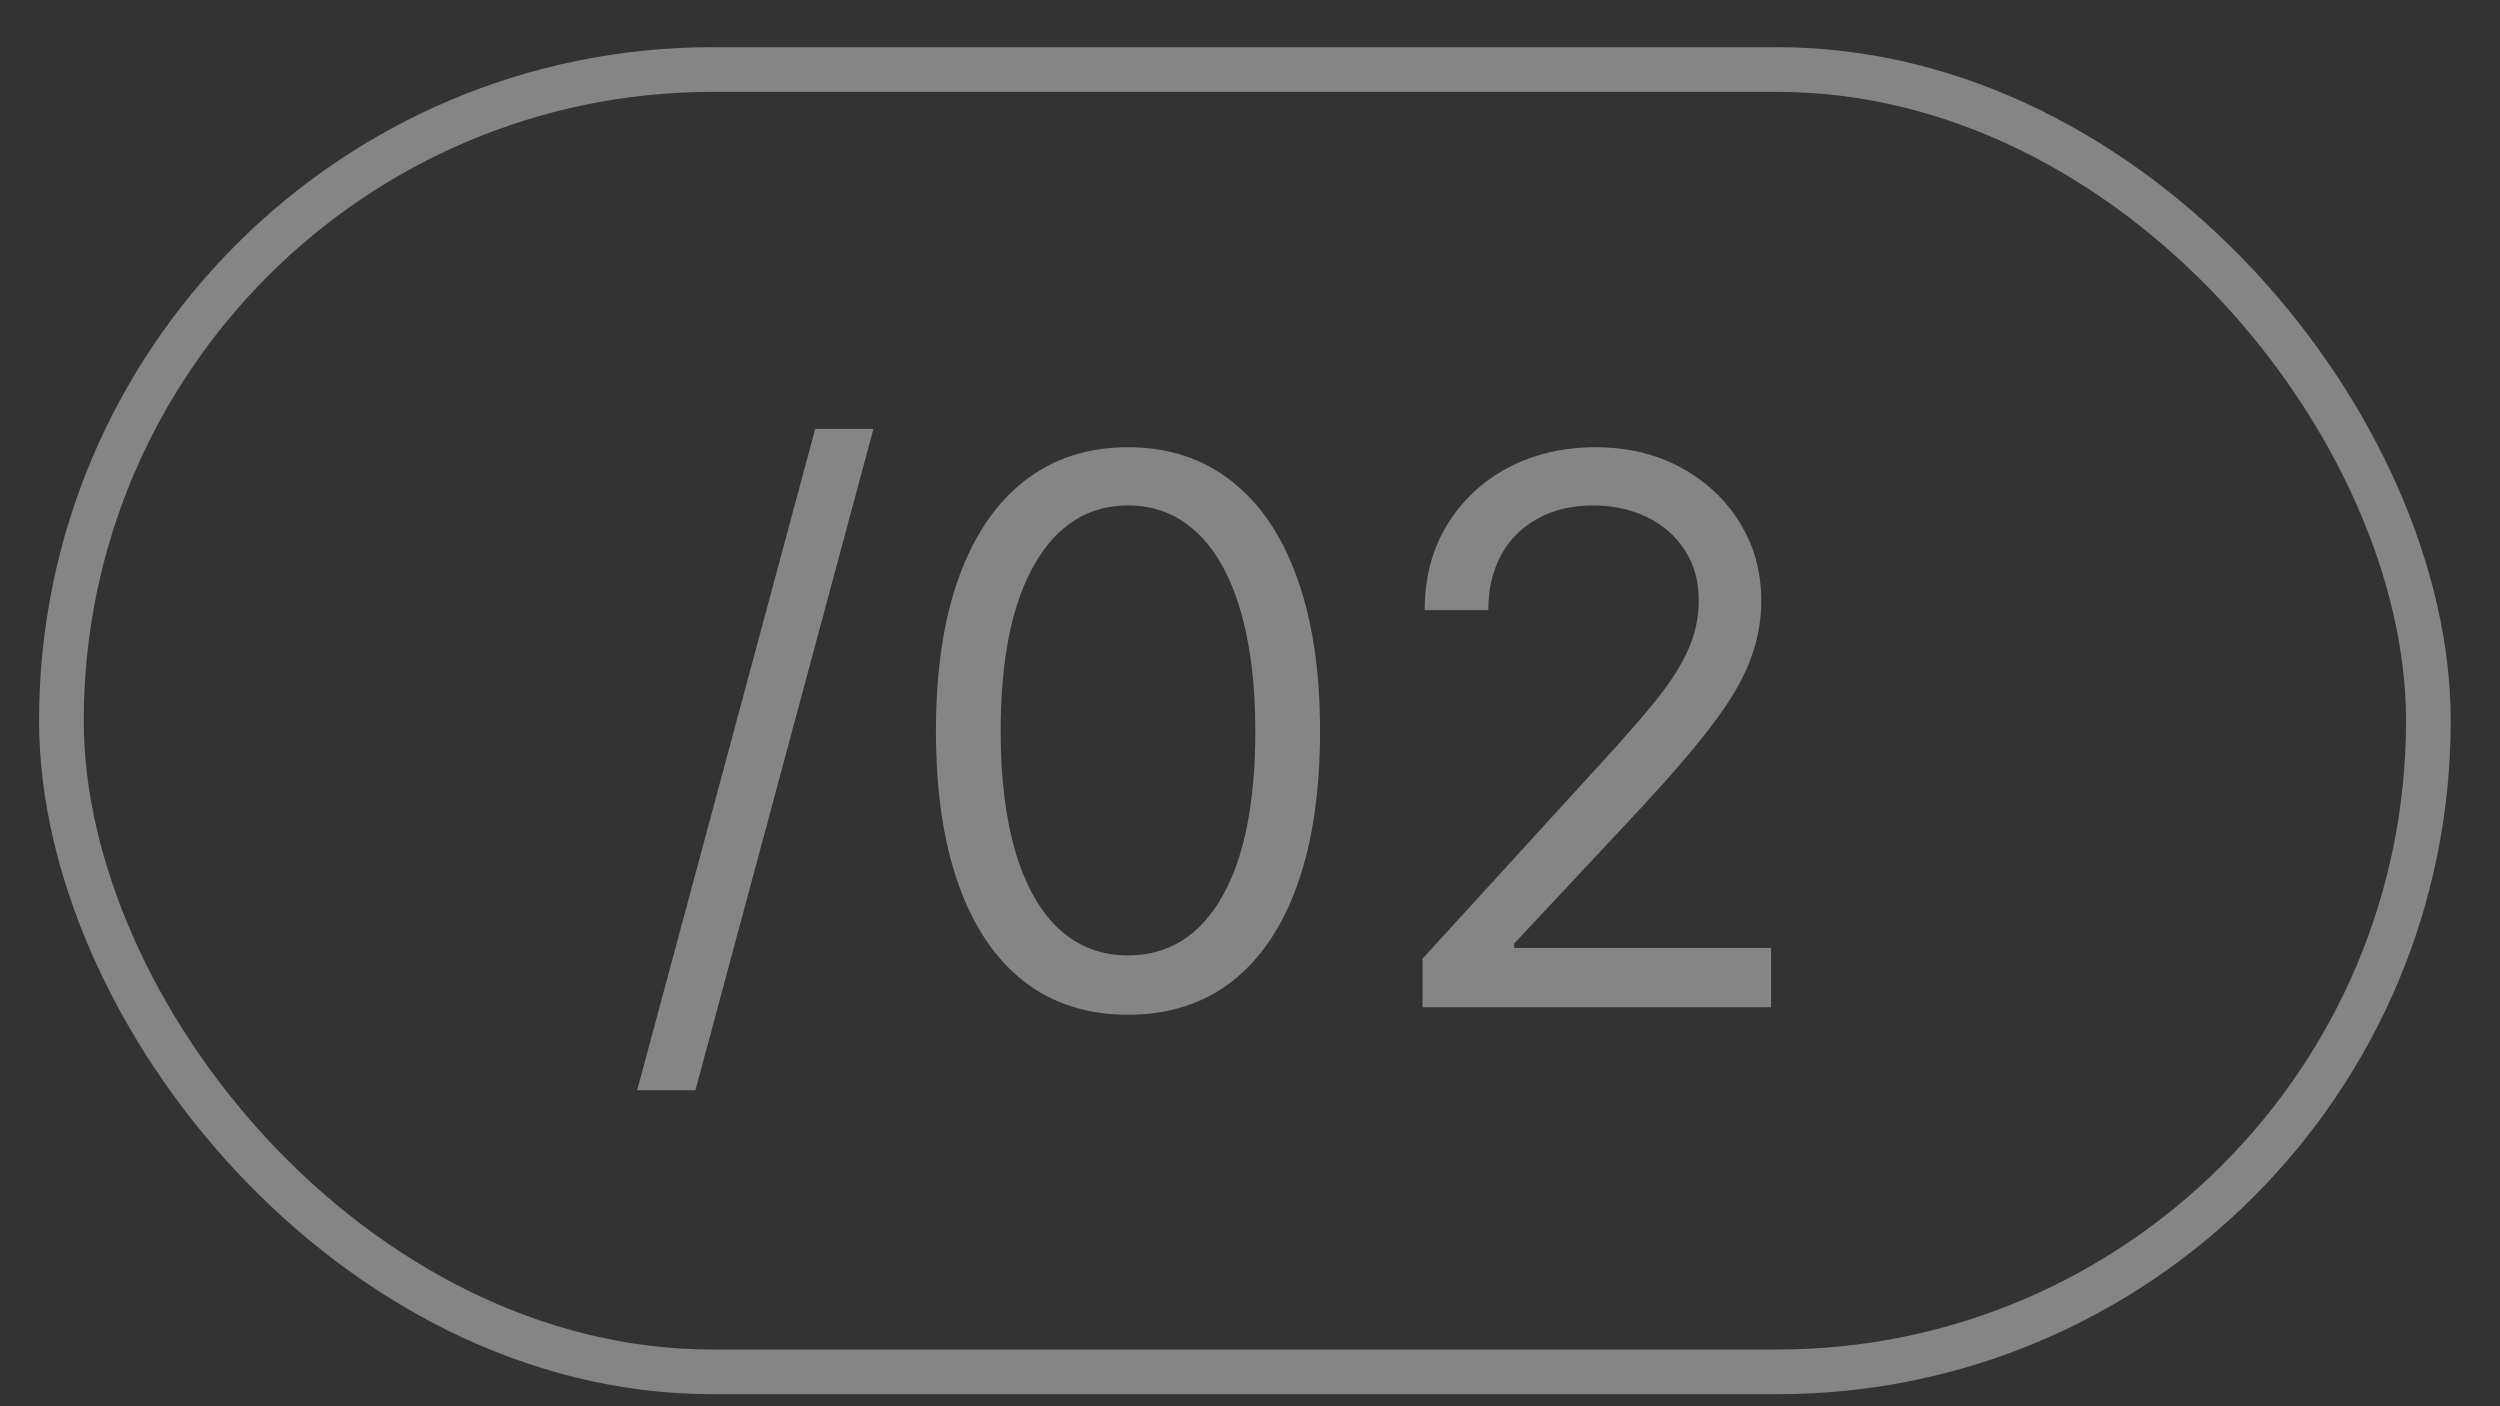<?xml version="1.0" encoding="UTF-8"?> <svg xmlns="http://www.w3.org/2000/svg" width="48" height="27" viewBox="0 0 48 27" fill="none"><rect x="0" y="0" width="48" height="27" fill="#333333" stroke="none"/> <path d="M16.77 8.235L13.352 20.933H12.233L15.652 8.235H16.77ZM21.658 19.483C20.877 19.483 20.213 19.271 19.664 18.846C19.115 18.418 18.695 17.798 18.405 16.987C18.115 16.172 17.97 15.188 17.97 14.035C17.97 12.889 18.115 11.91 18.405 11.098C18.699 10.284 19.12 9.662 19.669 9.234C20.221 8.803 20.884 8.587 21.658 8.587C22.431 8.587 23.092 8.803 23.641 9.234C24.193 9.662 24.615 10.284 24.905 11.098C25.198 11.91 25.345 12.889 25.345 14.035C25.345 15.188 25.2 16.172 24.91 16.987C24.62 17.798 24.2 18.418 23.651 18.846C23.102 19.271 22.438 19.483 21.658 19.483ZM21.658 18.344C22.431 18.344 23.032 17.971 23.46 17.225C23.888 16.479 24.102 15.416 24.102 14.035C24.102 13.117 24.003 12.335 23.807 11.689C23.613 11.043 23.334 10.551 22.968 10.213C22.605 9.875 22.169 9.705 21.658 9.705C20.891 9.705 20.292 10.084 19.86 10.84C19.429 11.592 19.213 12.657 19.213 14.035C19.213 14.953 19.31 15.733 19.503 16.376C19.697 17.018 19.974 17.506 20.337 17.841C20.703 18.176 21.143 18.344 21.658 18.344ZM27.313 19.338V18.406L30.814 14.573C31.224 14.125 31.563 13.735 31.829 13.403C32.094 13.068 32.291 12.754 32.419 12.46C32.55 12.164 32.616 11.853 32.616 11.528C32.616 11.155 32.526 10.833 32.346 10.56C32.17 10.287 31.929 10.077 31.621 9.928C31.314 9.78 30.969 9.705 30.586 9.705C30.178 9.705 29.823 9.79 29.519 9.959C29.218 10.125 28.985 10.358 28.82 10.658C28.657 10.959 28.576 11.311 28.576 11.715H27.354C27.354 11.093 27.497 10.548 27.784 10.078C28.071 9.609 28.461 9.243 28.954 8.98C29.452 8.718 30.009 8.587 30.627 8.587C31.249 8.587 31.799 8.718 32.279 8.98C32.759 9.243 33.135 9.597 33.408 10.042C33.681 10.487 33.817 10.983 33.817 11.528C33.817 11.918 33.746 12.3 33.605 12.673C33.467 13.042 33.225 13.455 32.88 13.911C32.538 14.363 32.063 14.915 31.456 15.568L29.073 18.116V18.199H34.004V19.338H27.313Z" fill="white" fill-opacity="0.4"></path> <rect x="1.179" y="1.335" width="45.446" height="25.005" rx="12.502" stroke="white" stroke-opacity="0.4" stroke-width="0.858"></rect> </svg> 
